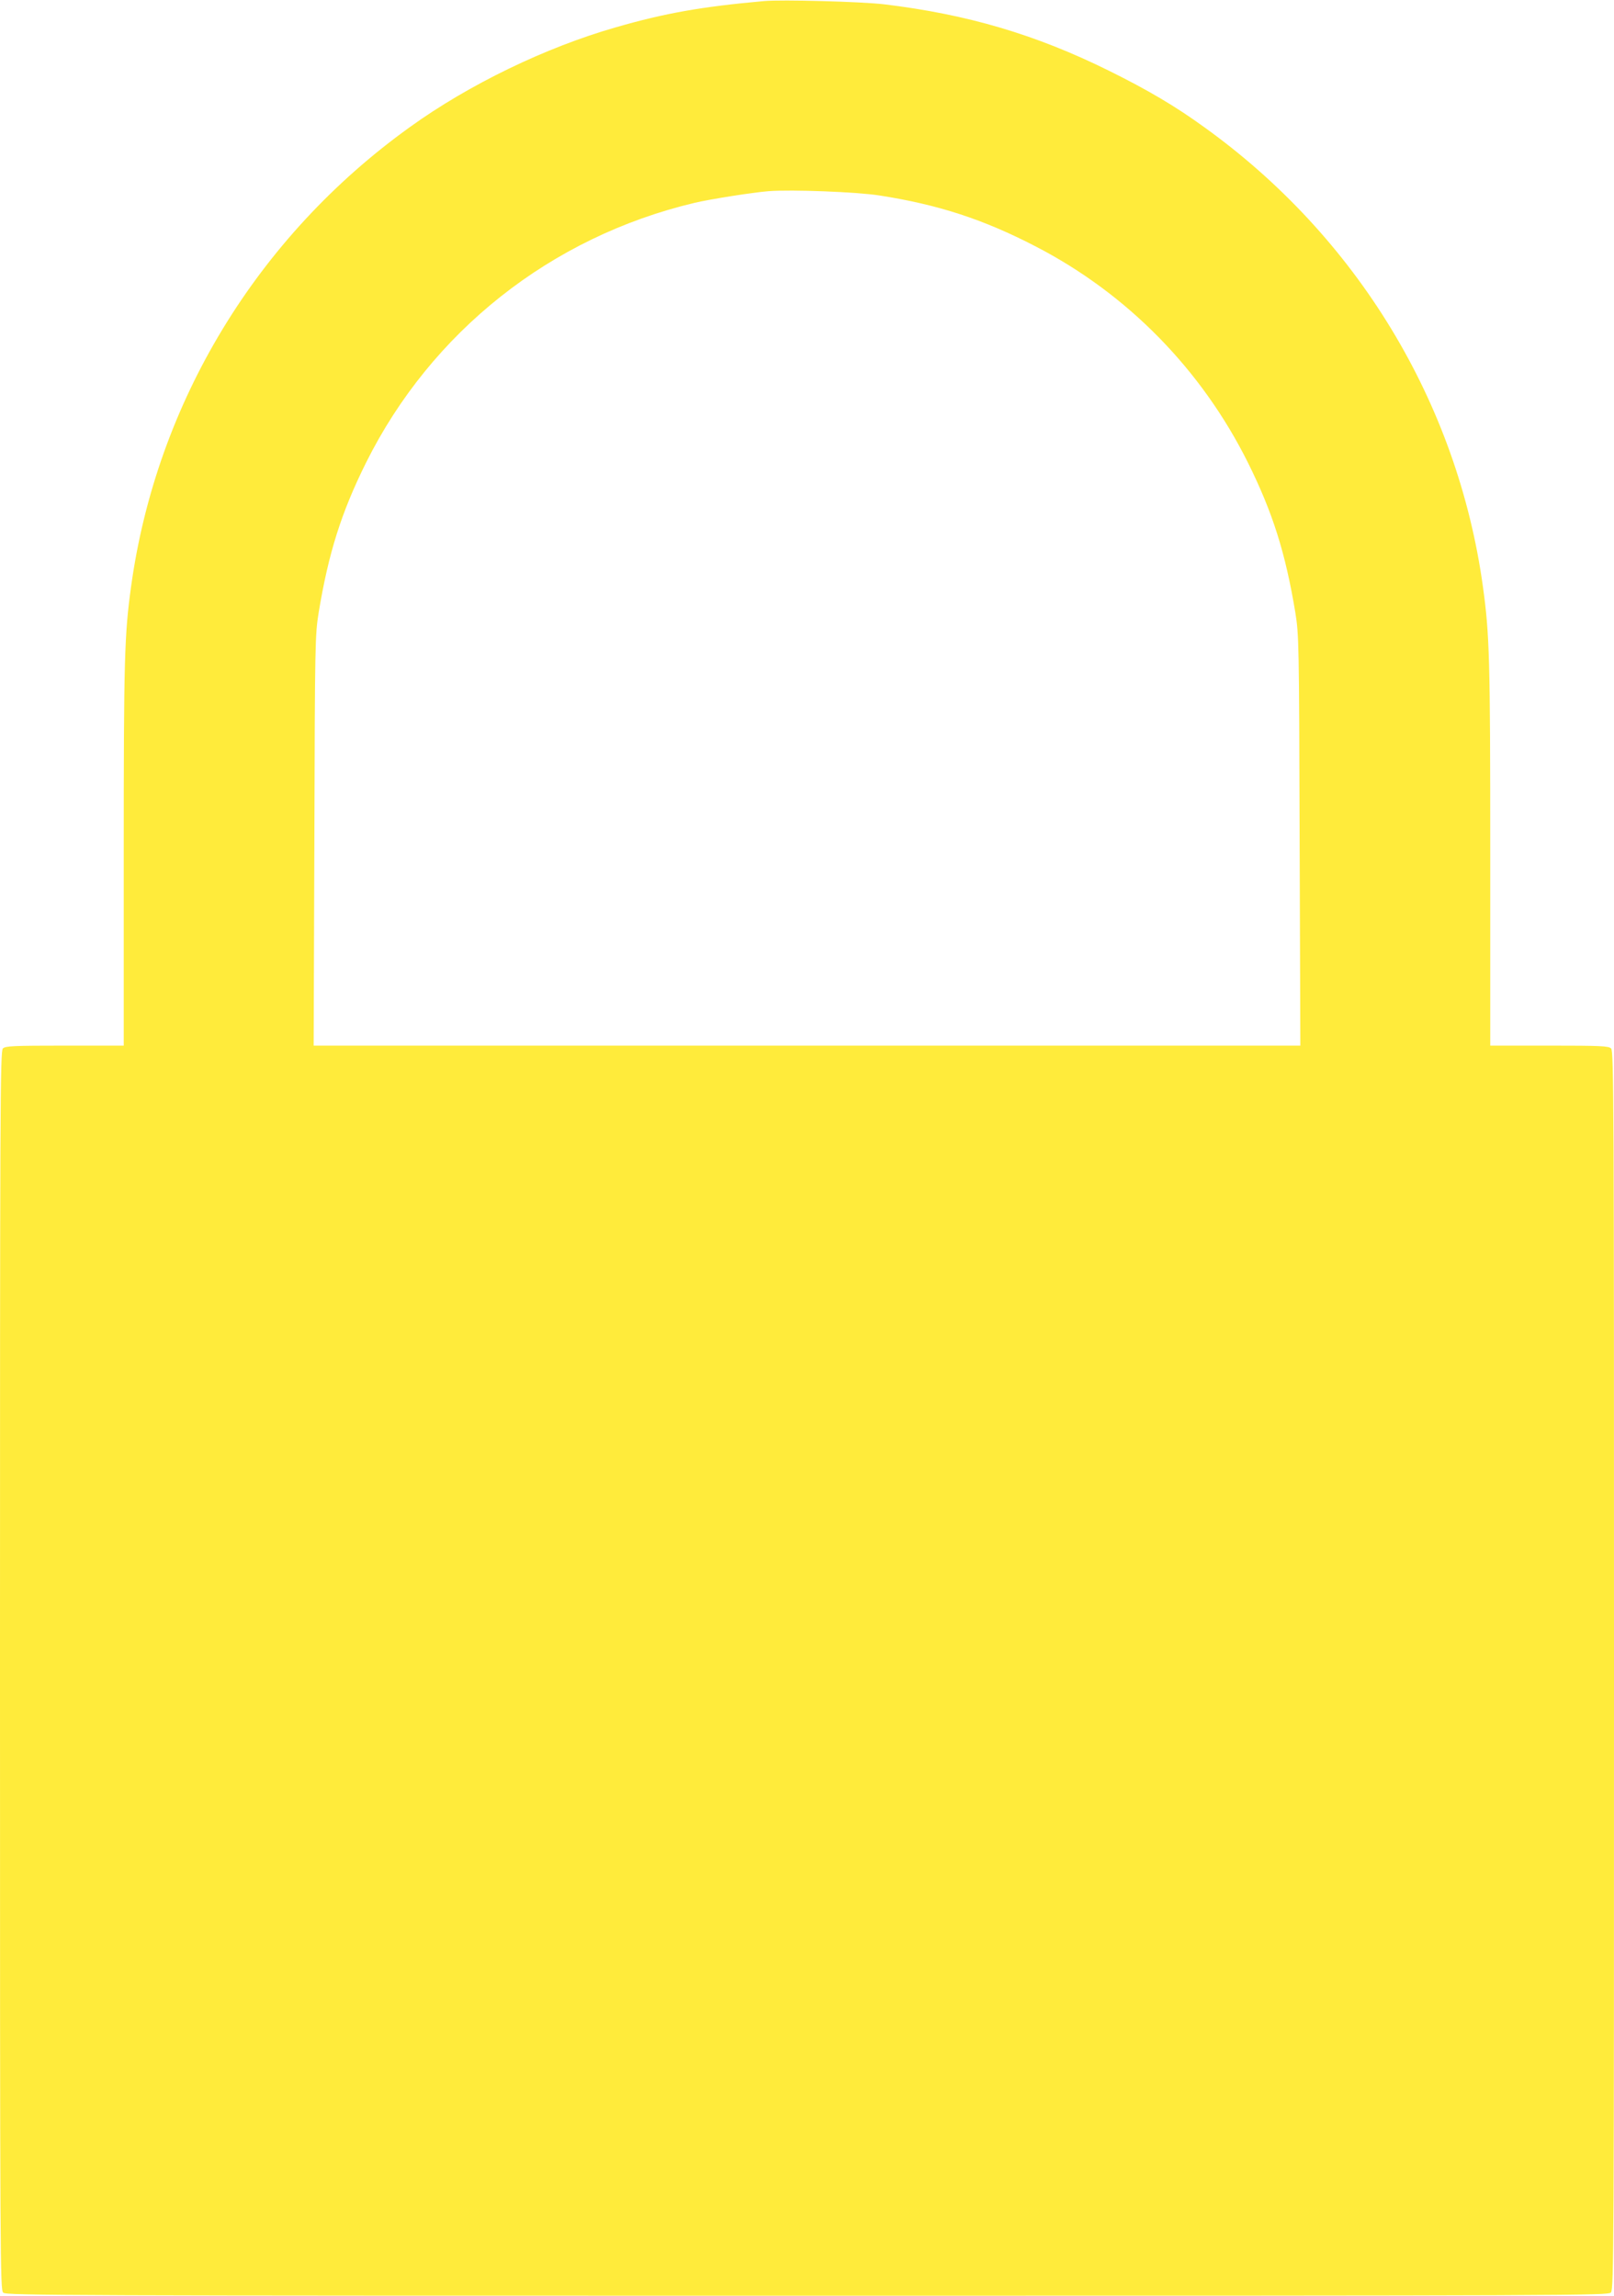 <?xml version="1.0" standalone="no"?>
<!DOCTYPE svg PUBLIC "-//W3C//DTD SVG 20010904//EN"
 "http://www.w3.org/TR/2001/REC-SVG-20010904/DTD/svg10.dtd">
<svg version="1.0" xmlns="http://www.w3.org/2000/svg"
 width="900pt" height="1280pt" viewBox="0 0 900 1280"
 preserveAspectRatio="xMidYMid meet">
<g transform="translate(0,1280) scale(0.1,-0.1)"
fill="#ffeb3b" stroke="none">
<path d="M4260 12794 c-346 -31 -551 -67 -825 -146 -392 -112 -820 -319 -1150
-557 -852 -612 -1412 -1535 -1554 -2561 -37 -269 -41 -399 -41 -1493 l0 -1067
-329 0 c-286 0 -332 -2 -345 -16 -15 -14 -16 -343 -16 -3468 0 -3332 1 -3453
18 -3469 17 -16 343 -17 4484 -17 4313 0 4465 1 4481 18 16 17 17 272 17 3470
0 3124 -1 3452 -16 3466 -13 14 -59 16 -345 16 l-329 0 0 1067 c0 1094 -4
1224 -41 1493 -142 1026 -702 1949 -1554 2561 -161 117 -316 208 -530 314
-410 203 -791 315 -1255 371 -128 15 -570 27 -670 18z m645 -1084 c327 -51
579 -133 870 -284 511 -264 925 -686 1184 -1206 138 -278 209 -503 264 -835
20 -126 21 -162 24 -1272 l4 -1143 -2751 0 -2751 0 4 1143 c3 1110 4 1146 24
1272 55 332 126 557 264 835 364 731 1031 1259 1832 1449 84 20 323 58 412 65
128 10 493 -4 620 -24z"/>
</g>
</svg>
